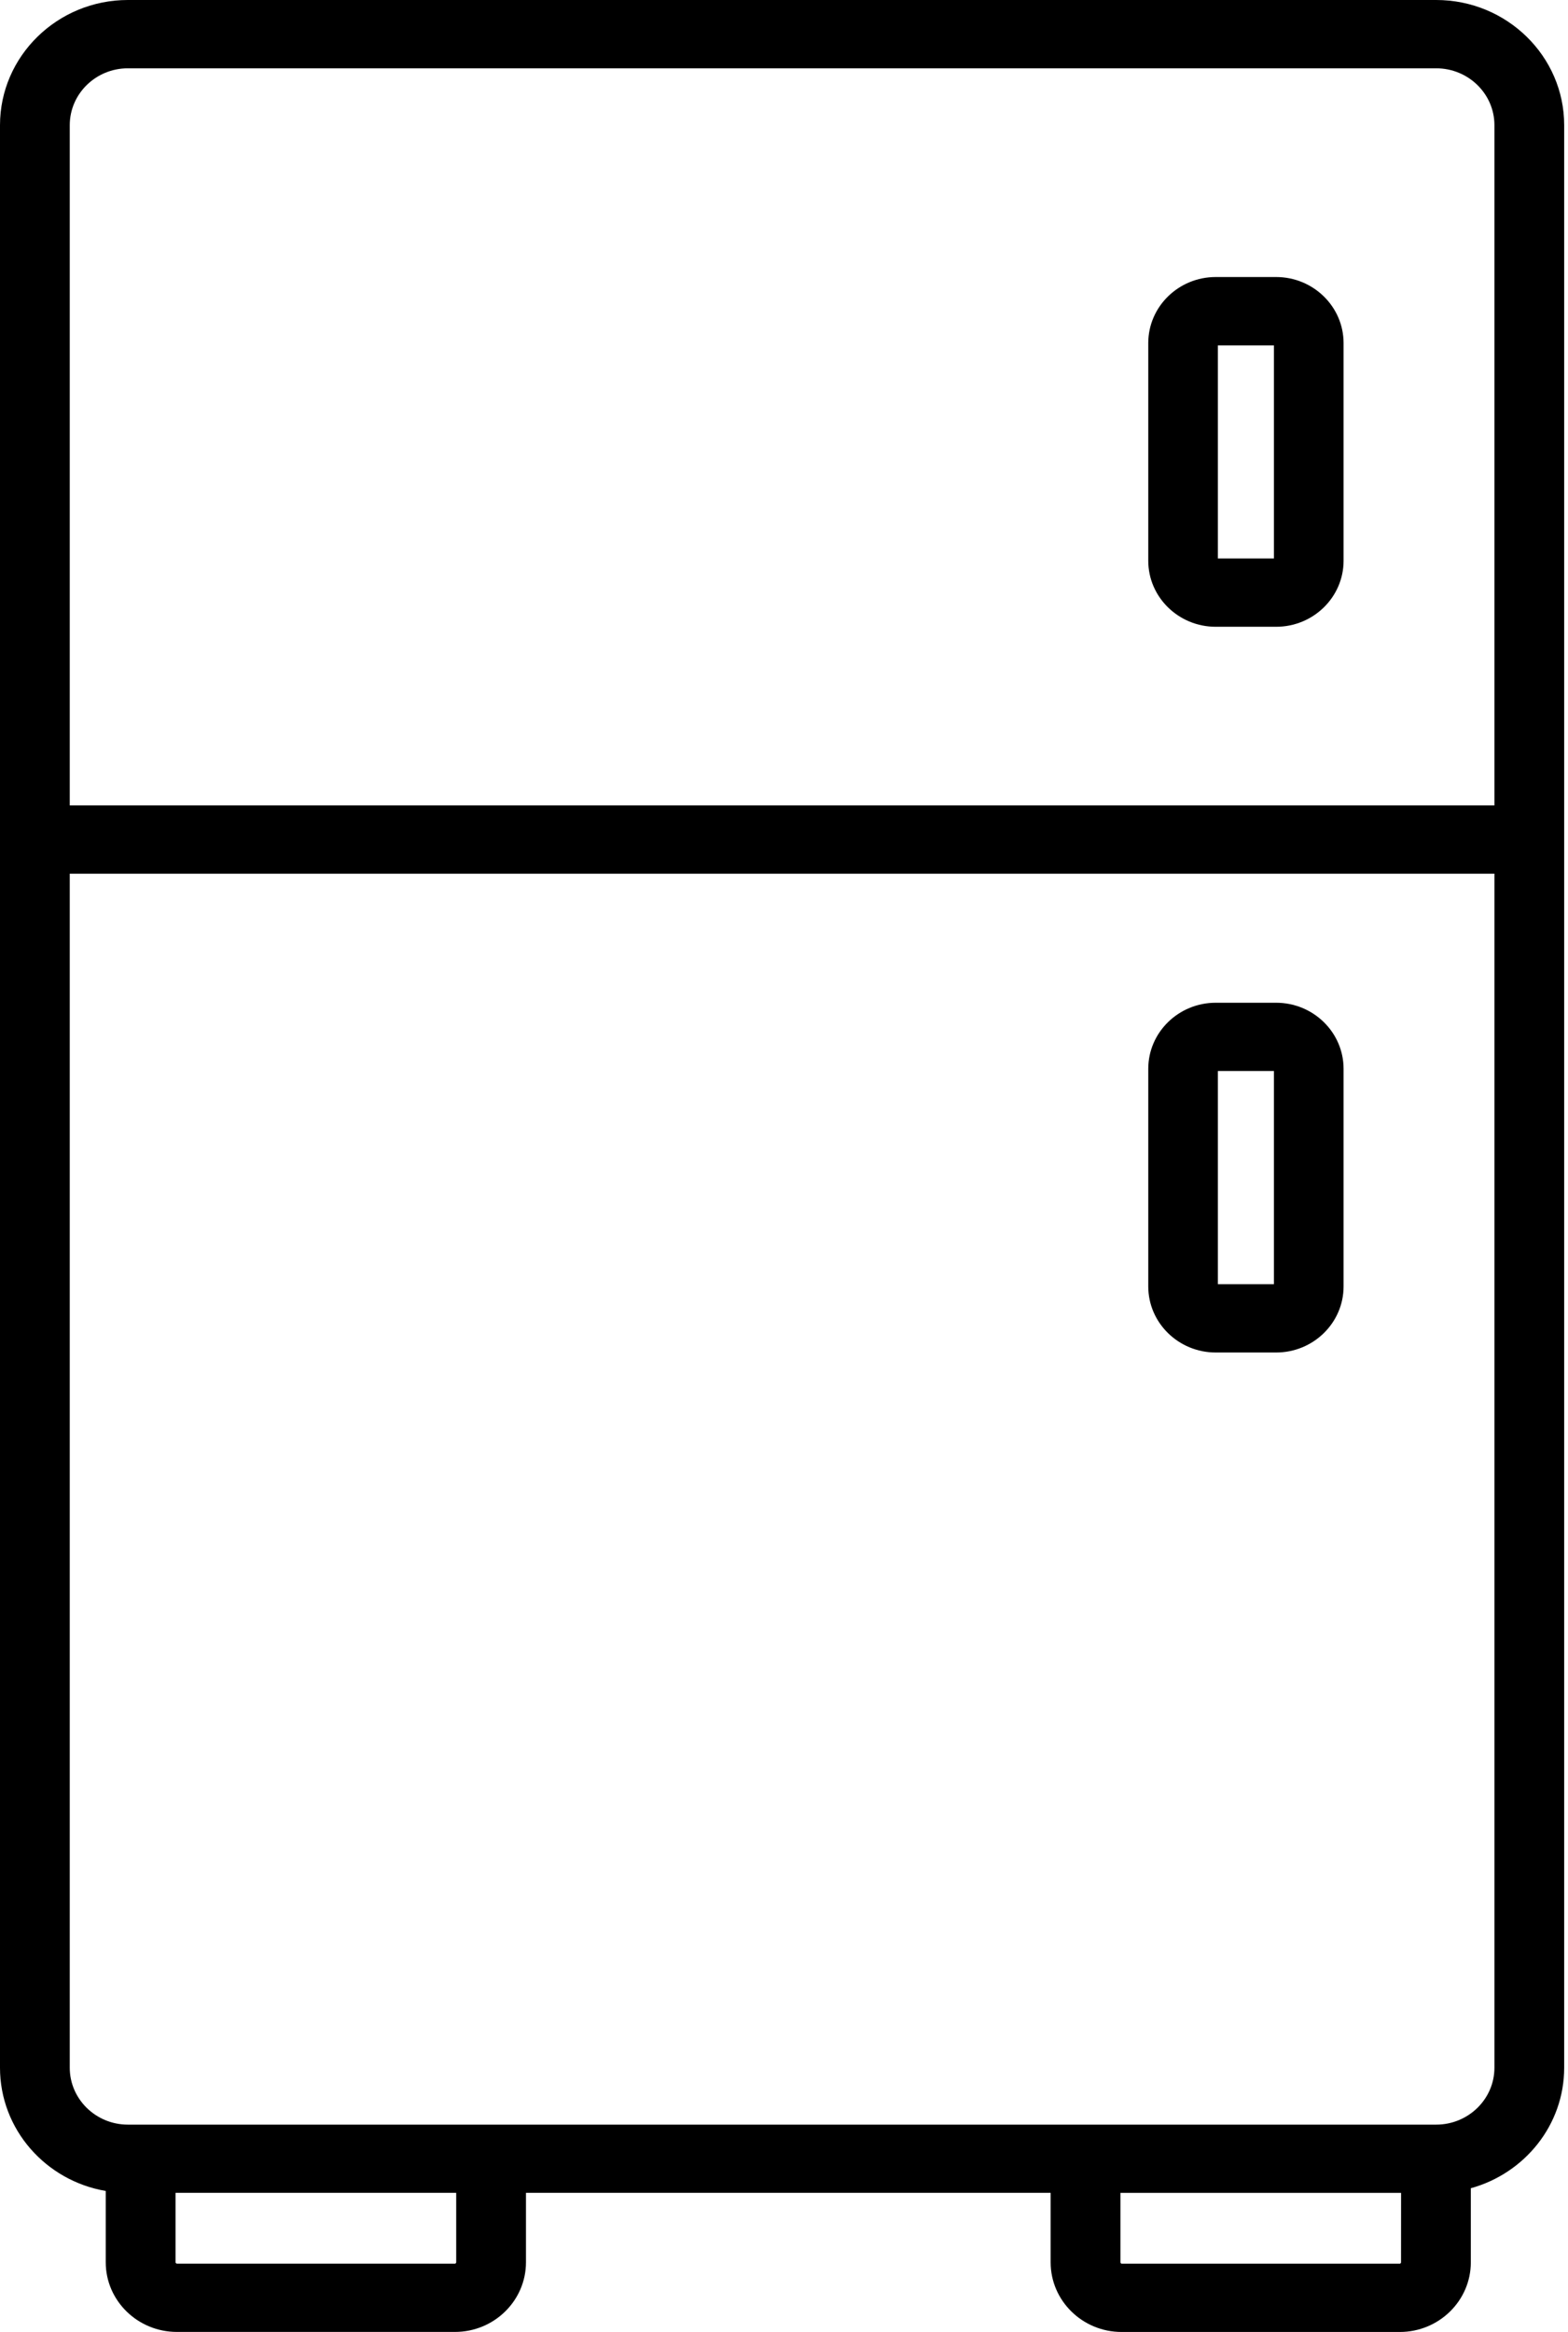 <svg xmlns="http://www.w3.org/2000/svg" width="39" height="58"><path d="M31.74 6.89c.925 0 1.678.737 1.678 1.643v5.414c0 .905-.752 1.642-1.678 1.642h-1.502c-.925 0-1.678-.737-1.678-1.642V8.533c0-.906.753-1.643 1.678-1.643zm-1.449 7h1.395v-5.3h-1.395zm1.449 11.05c.926 0 1.678.737 1.678 1.643v5.413c0 .906-.752 1.643-1.678 1.643h-1.502c-.925 0-1.678-.737-1.678-1.643v-5.413c0-.906.753-1.643 1.678-1.643zm-1.449 7h1.395v-5.302h-1.395z"/><path d="M35.722 0c1.755 0 3.183 1.397 3.183 3.113v48.315c0 1.425-.984 2.628-2.322 2.997v1.843c0 .955-.793 1.732-1.766 1.732h-6.92c-.973 0-1.765-.777-1.765-1.732V54.54h-13.05v1.727c0 .955-.792 1.732-1.766 1.732H4.4c-.976 0-1.77-.777-1.77-1.732v-1.774C1.138 54.239 0 52.962 0 51.428V3.113C0 1.397 1.427 0 3.18 0zM1.735 20.031H37.17V3.113c0-.78-.65-1.414-1.448-1.414H3.18c-.796 0-1.445.634-1.445 1.414zm9.58 36.27c.014 0 .032-.016.032-.033V54.54H4.366v1.727c0 .015.018.033.035.033zm23.533-1.76h-6.98v1.727c0 .017.019.033.03.033h6.919c.013 0 .03-.016.03-.033zm2.322-32.81H1.735v29.697c0 .78.649 1.415 1.445 1.415h32.542c.798 0 1.448-.635 1.448-1.415z"/></svg>